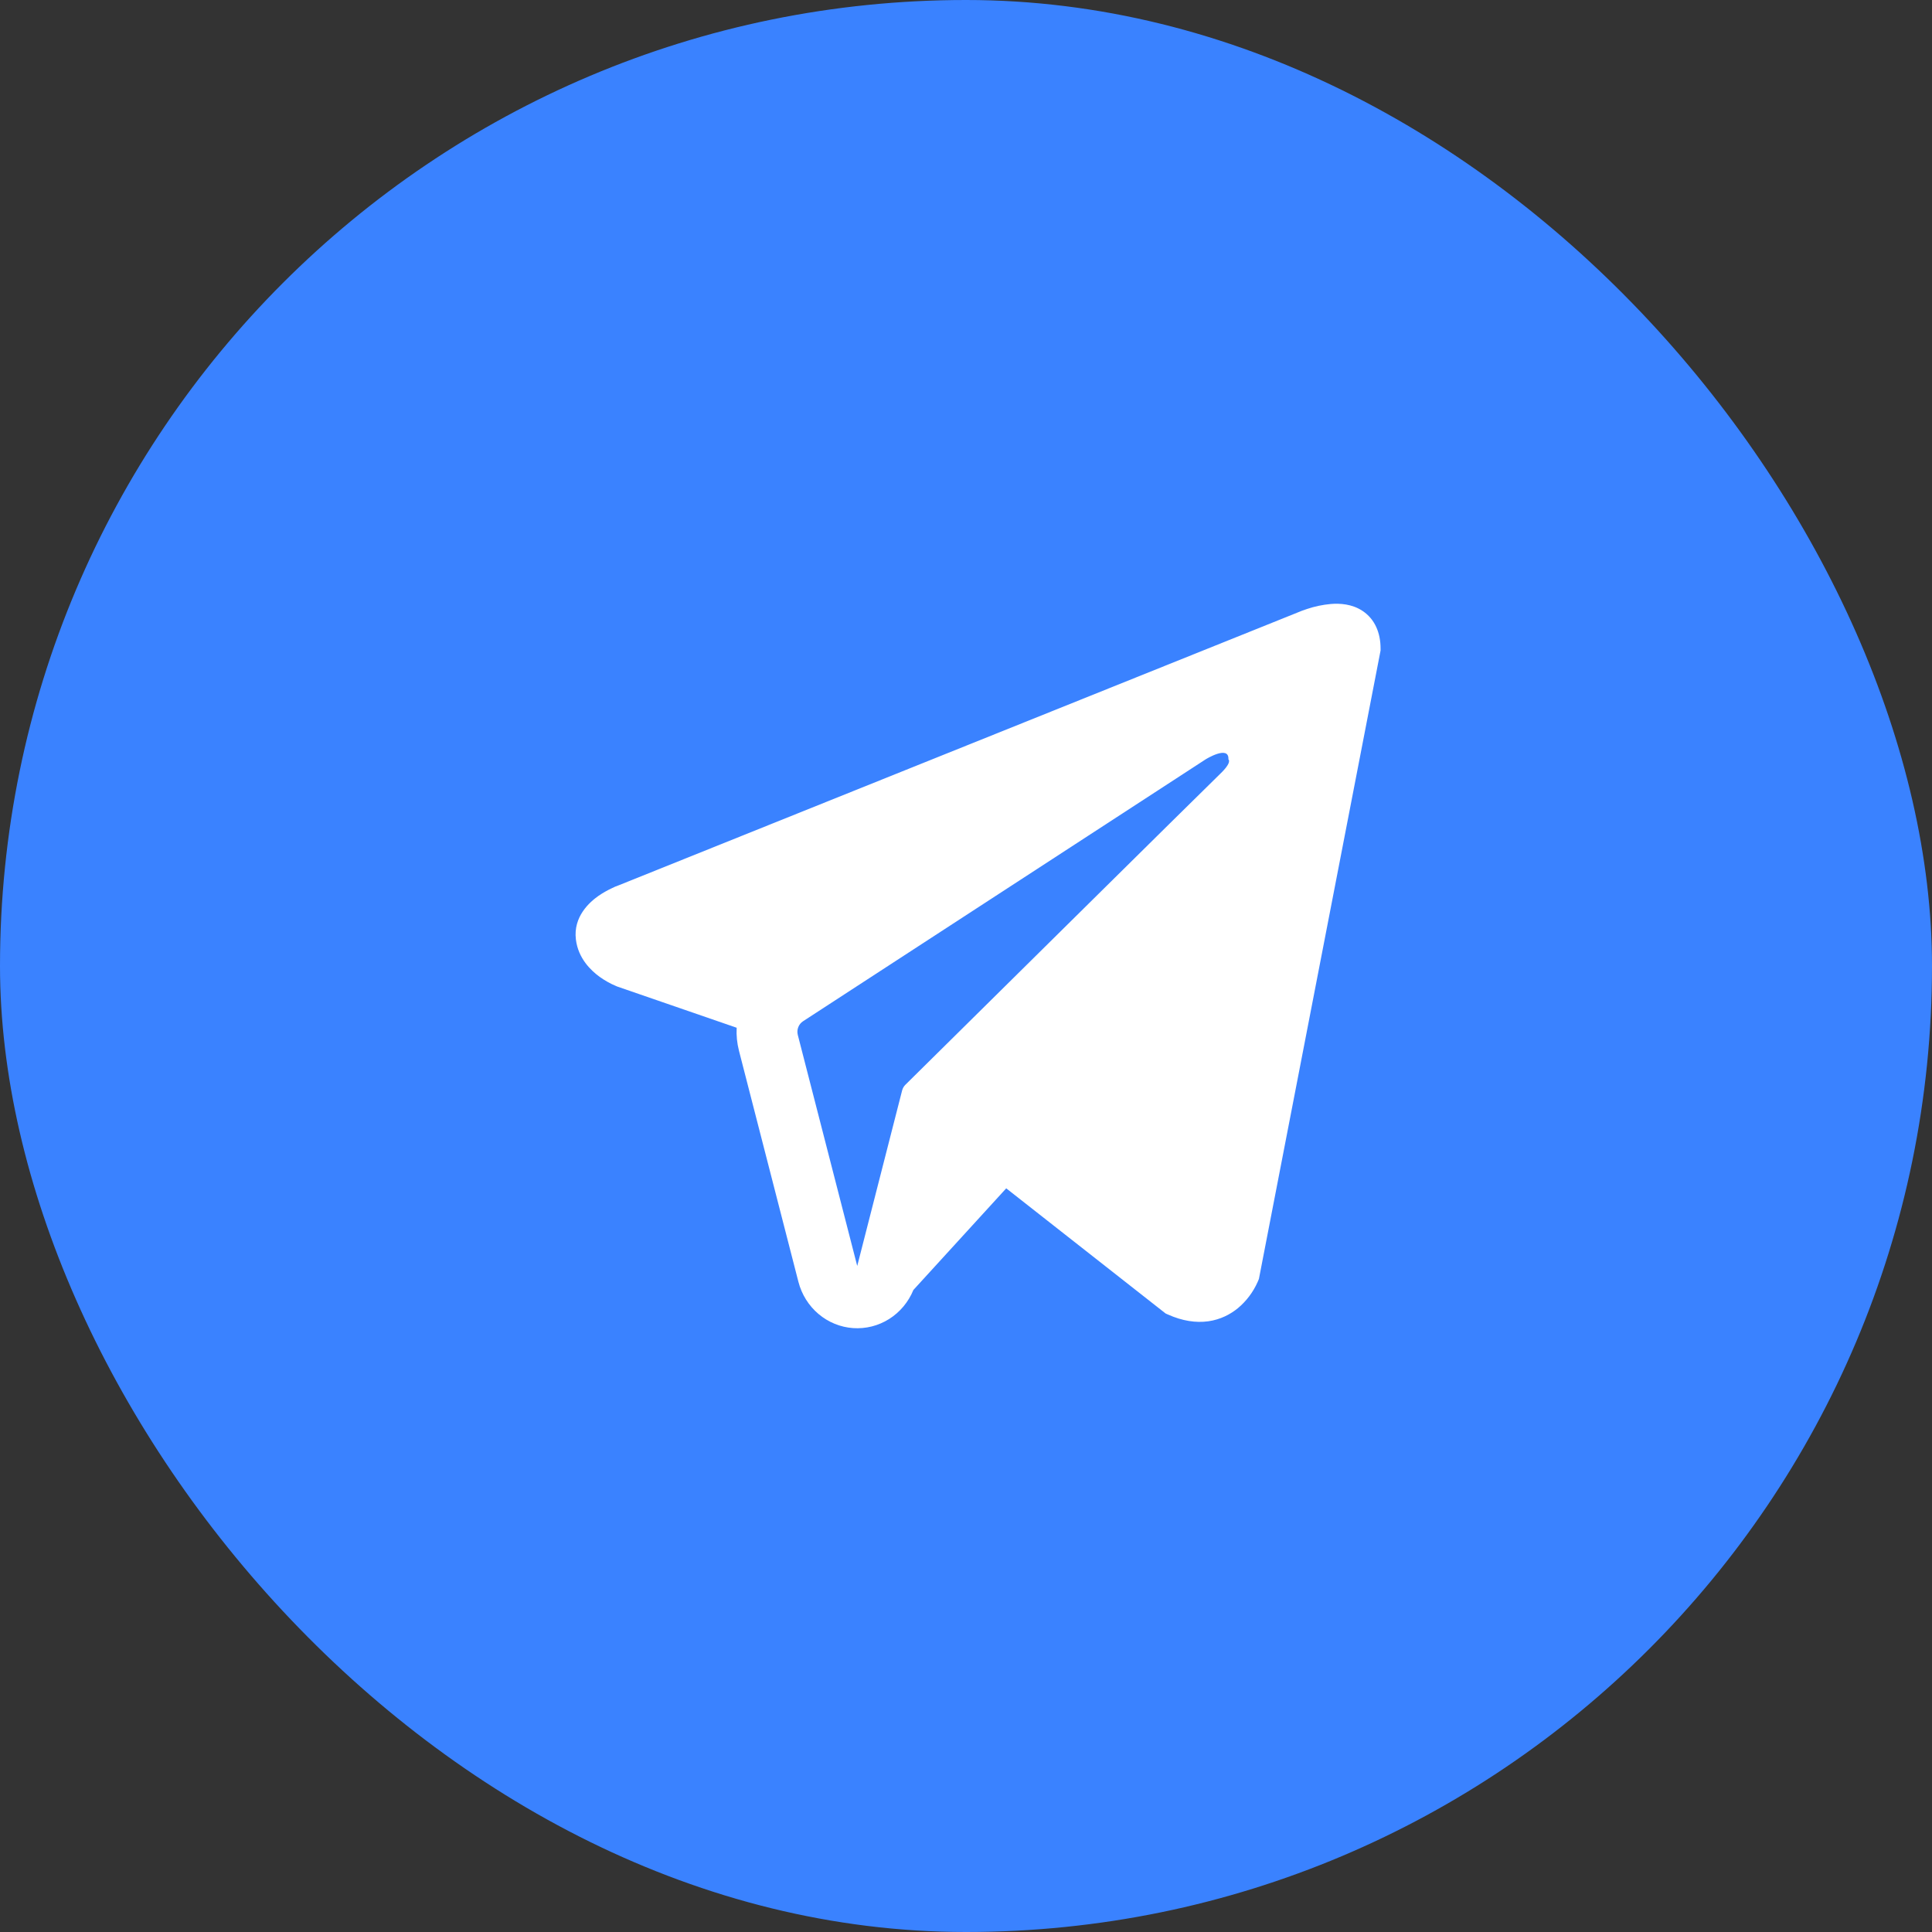 <?xml version="1.0" encoding="UTF-8"?> <svg xmlns="http://www.w3.org/2000/svg" width="50" height="50" viewBox="0 0 50 50" fill="none"><rect x="0" y="0" width="50" height="50" fill="#333333" stroke="none"/><rect width="50" height="50" rx="25" fill="#3A82FF"></rect><path fill-rule="evenodd" clip-rule="evenodd" d="M32.562 33.146V33.144L32.581 33.097L35.729 16.835V16.784C35.729 16.378 35.582 16.024 35.265 15.812C34.987 15.626 34.667 15.613 34.442 15.631C34.233 15.65 34.026 15.693 33.827 15.76C33.742 15.787 33.657 15.819 33.575 15.854L33.561 15.86L16.006 22.914L16.001 22.916C15.947 22.934 15.895 22.956 15.845 22.982C15.72 23.04 15.6 23.108 15.487 23.186C15.261 23.345 14.832 23.72 14.904 24.313C14.964 24.806 15.295 25.118 15.518 25.28C15.65 25.375 15.792 25.455 15.941 25.517L15.975 25.532L15.985 25.535L15.993 25.538L19.065 26.598C19.054 26.796 19.074 26.995 19.125 27.195L20.663 33.174C20.747 33.5 20.928 33.79 21.182 34.005C21.436 34.22 21.749 34.348 22.077 34.371C22.405 34.394 22.732 34.312 23.012 34.135C23.292 33.958 23.511 33.695 23.638 33.385L26.041 30.754L30.166 33.993L30.224 34.019C30.599 34.187 30.949 34.239 31.269 34.195C31.589 34.15 31.843 34.013 32.035 33.857C32.256 33.673 32.432 33.439 32.549 33.174L32.557 33.155L32.56 33.149L32.562 33.146ZM20.647 26.784C20.63 26.718 20.634 26.647 20.659 26.584C20.683 26.52 20.727 26.466 20.784 26.429L31.2 19.653C31.2 19.653 31.813 19.271 31.791 19.653C31.791 19.653 31.9 19.72 31.572 20.033C31.261 20.331 24.148 27.366 23.427 28.078C23.388 28.118 23.36 28.169 23.346 28.224L22.185 32.763L20.647 26.784Z" fill="white"></path></svg> 